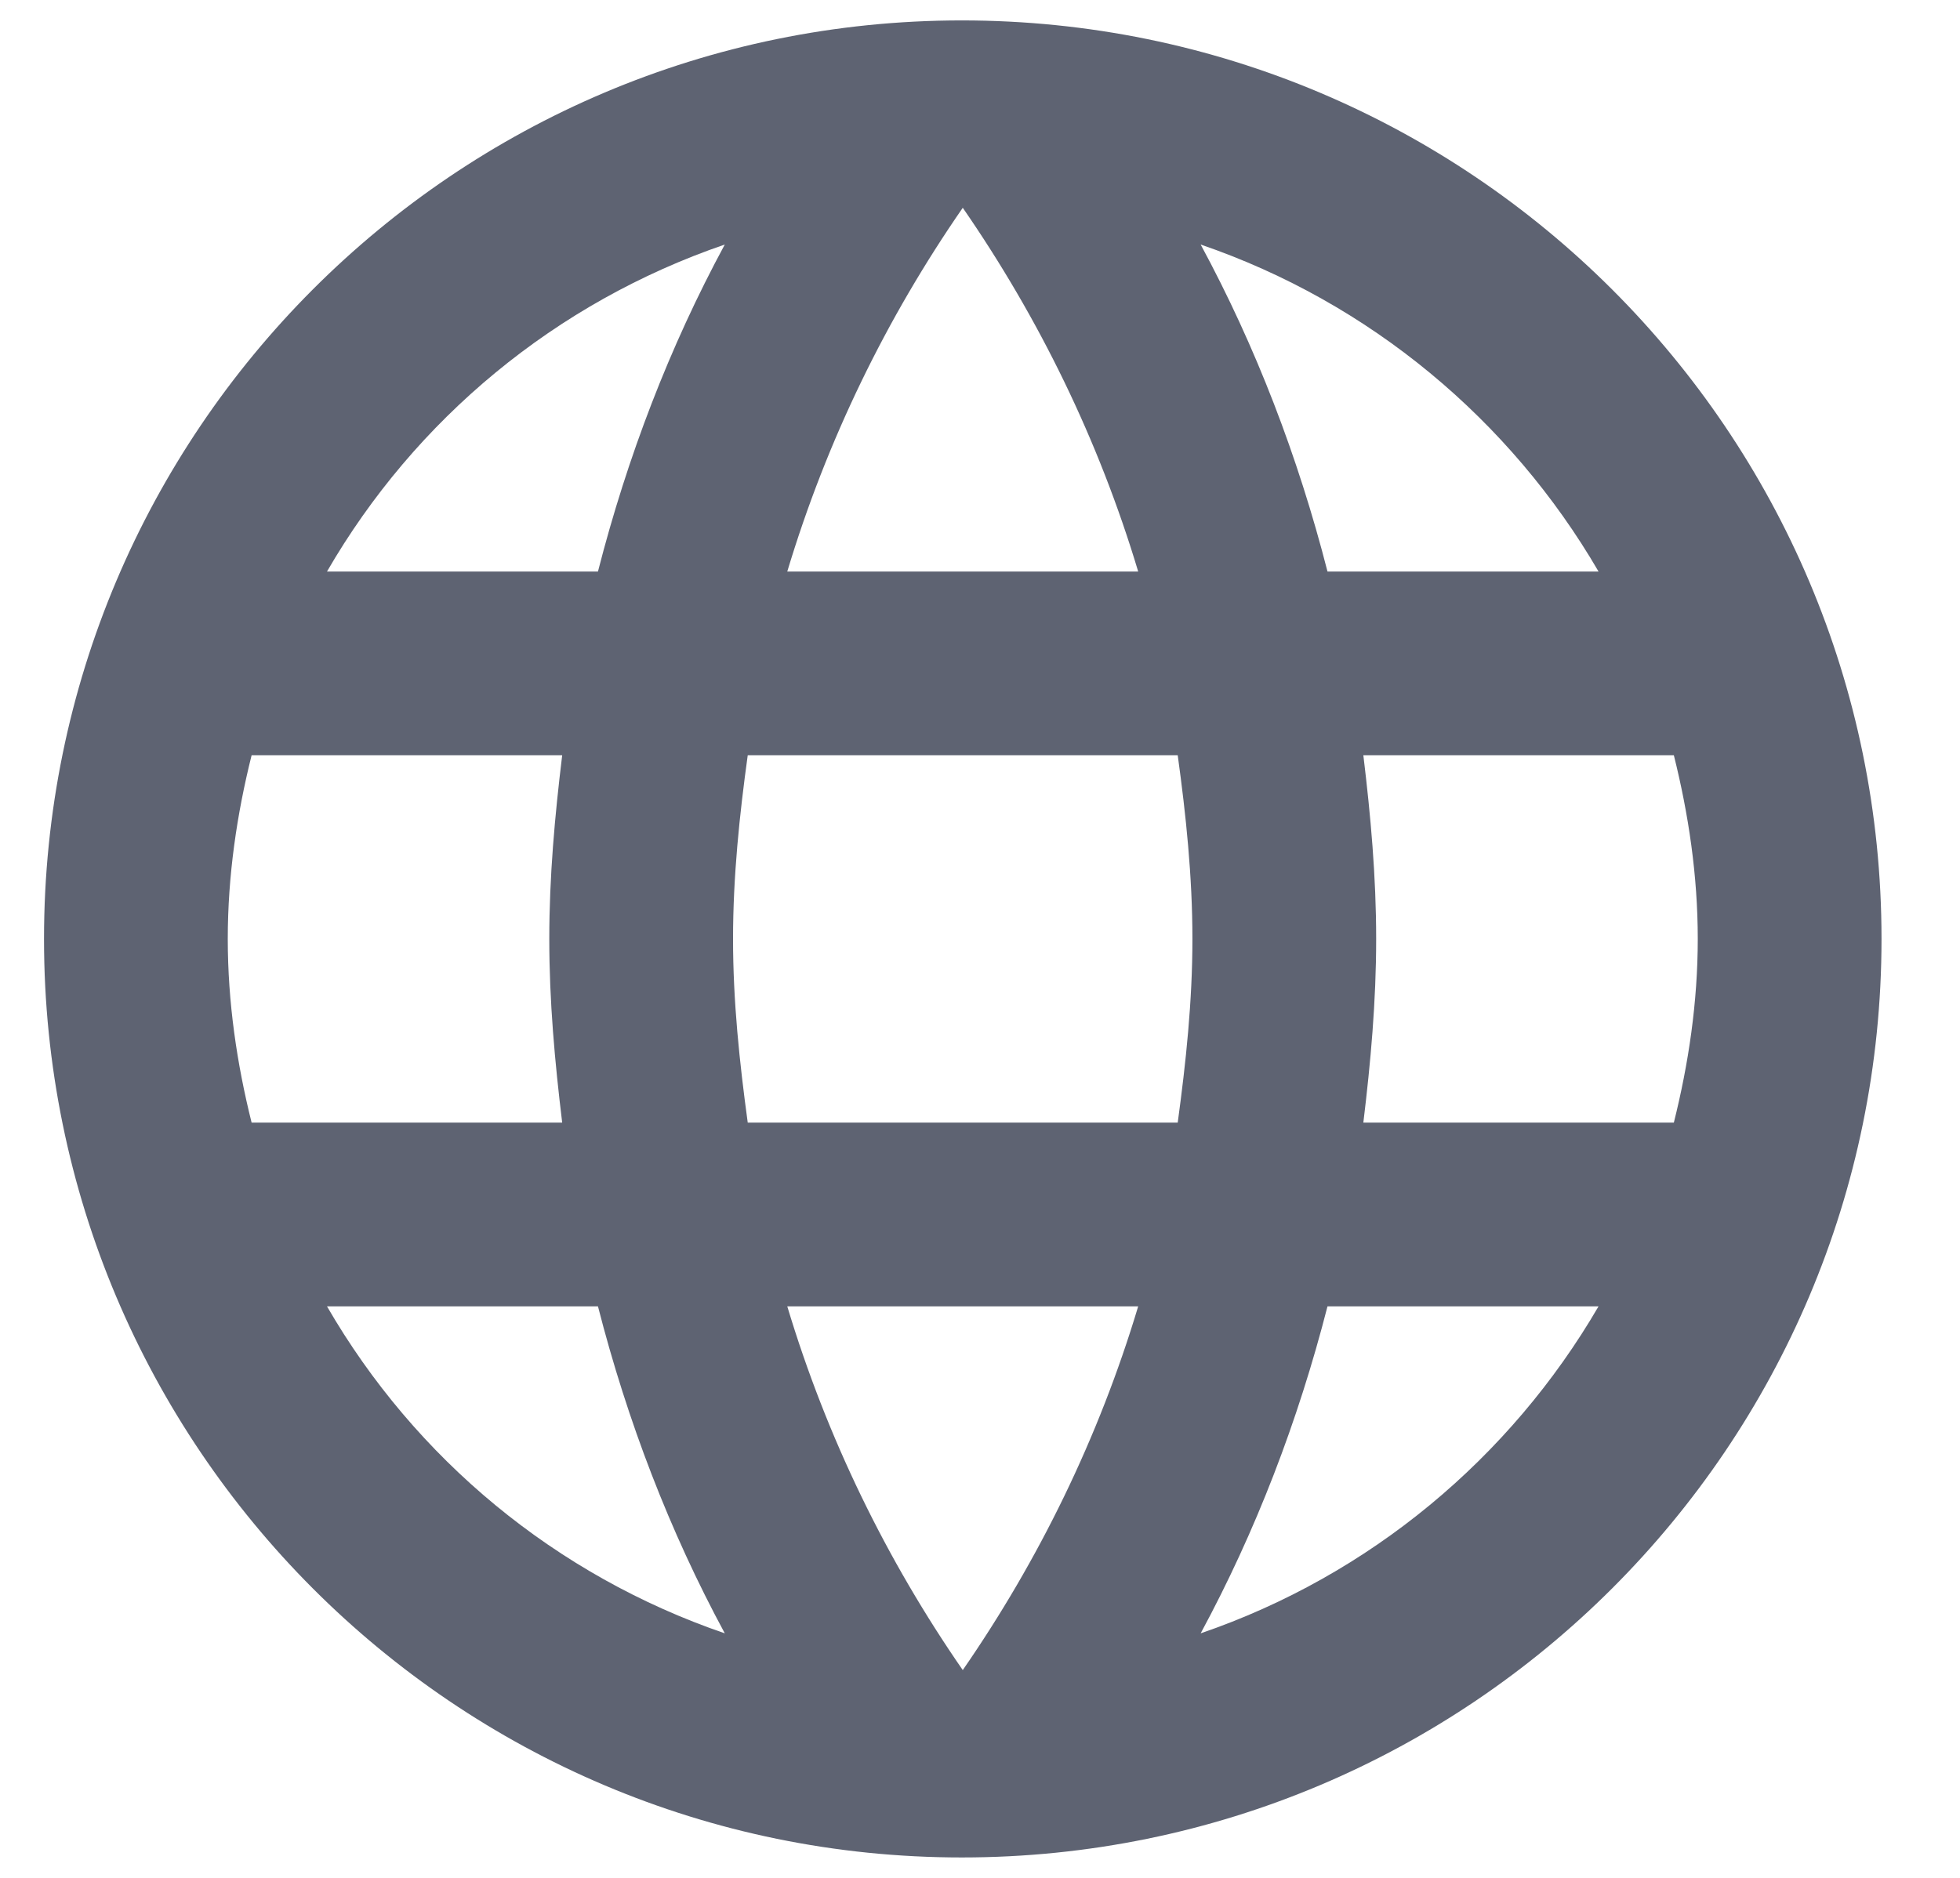 <svg xmlns="http://www.w3.org/2000/svg" width="24" height="23" viewBox="0 0 24 23" fill="none">
<path d="M11.777 0.25C5.567 0.25 0.539 5.29 0.539 11.5C0.539 17.71 5.567 22.75 11.777 22.75C17.999 22.75 23.039 17.71 23.039 11.5C23.039 5.29 17.999 0.25 11.777 0.25ZM19.574 7H16.255C15.895 5.594 15.377 4.244 14.702 2.995C16.772 3.704 18.494 5.144 19.574 7ZM11.789 2.545C12.722 3.895 13.454 5.391 13.937 7H9.64C10.124 5.391 10.855 3.895 11.789 2.545ZM3.081 13.75C2.901 13.03 2.789 12.276 2.789 11.5C2.789 10.724 2.901 9.97 3.081 9.25H6.884C6.794 9.992 6.726 10.735 6.726 11.5C6.726 12.265 6.794 13.008 6.884 13.75H3.081ZM4.004 16H7.322C7.682 17.406 8.2 18.756 8.875 20.005C6.805 19.296 5.084 17.867 4.004 16ZM7.322 7H4.004C5.084 5.133 6.805 3.704 8.875 2.995C8.2 4.244 7.682 5.594 7.322 7ZM11.789 20.455C10.855 19.105 10.124 17.609 9.64 16H13.937C13.454 17.609 12.722 19.105 11.789 20.455ZM14.421 13.75H9.156C9.055 13.008 8.976 12.265 8.976 11.5C8.976 10.735 9.055 9.981 9.156 9.25H14.421C14.522 9.981 14.601 10.735 14.601 11.5C14.601 12.265 14.522 13.008 14.421 13.75ZM14.702 20.005C15.377 18.756 15.895 17.406 16.255 16H19.574C18.494 17.856 16.772 19.296 14.702 20.005ZM16.694 13.75C16.784 13.008 16.851 12.265 16.851 11.5C16.851 10.735 16.784 9.992 16.694 9.25H20.496C20.676 9.97 20.789 10.724 20.789 11.5C20.789 12.276 20.676 13.03 20.496 13.75H16.694Z" fill="#5E6372"/>
</svg>